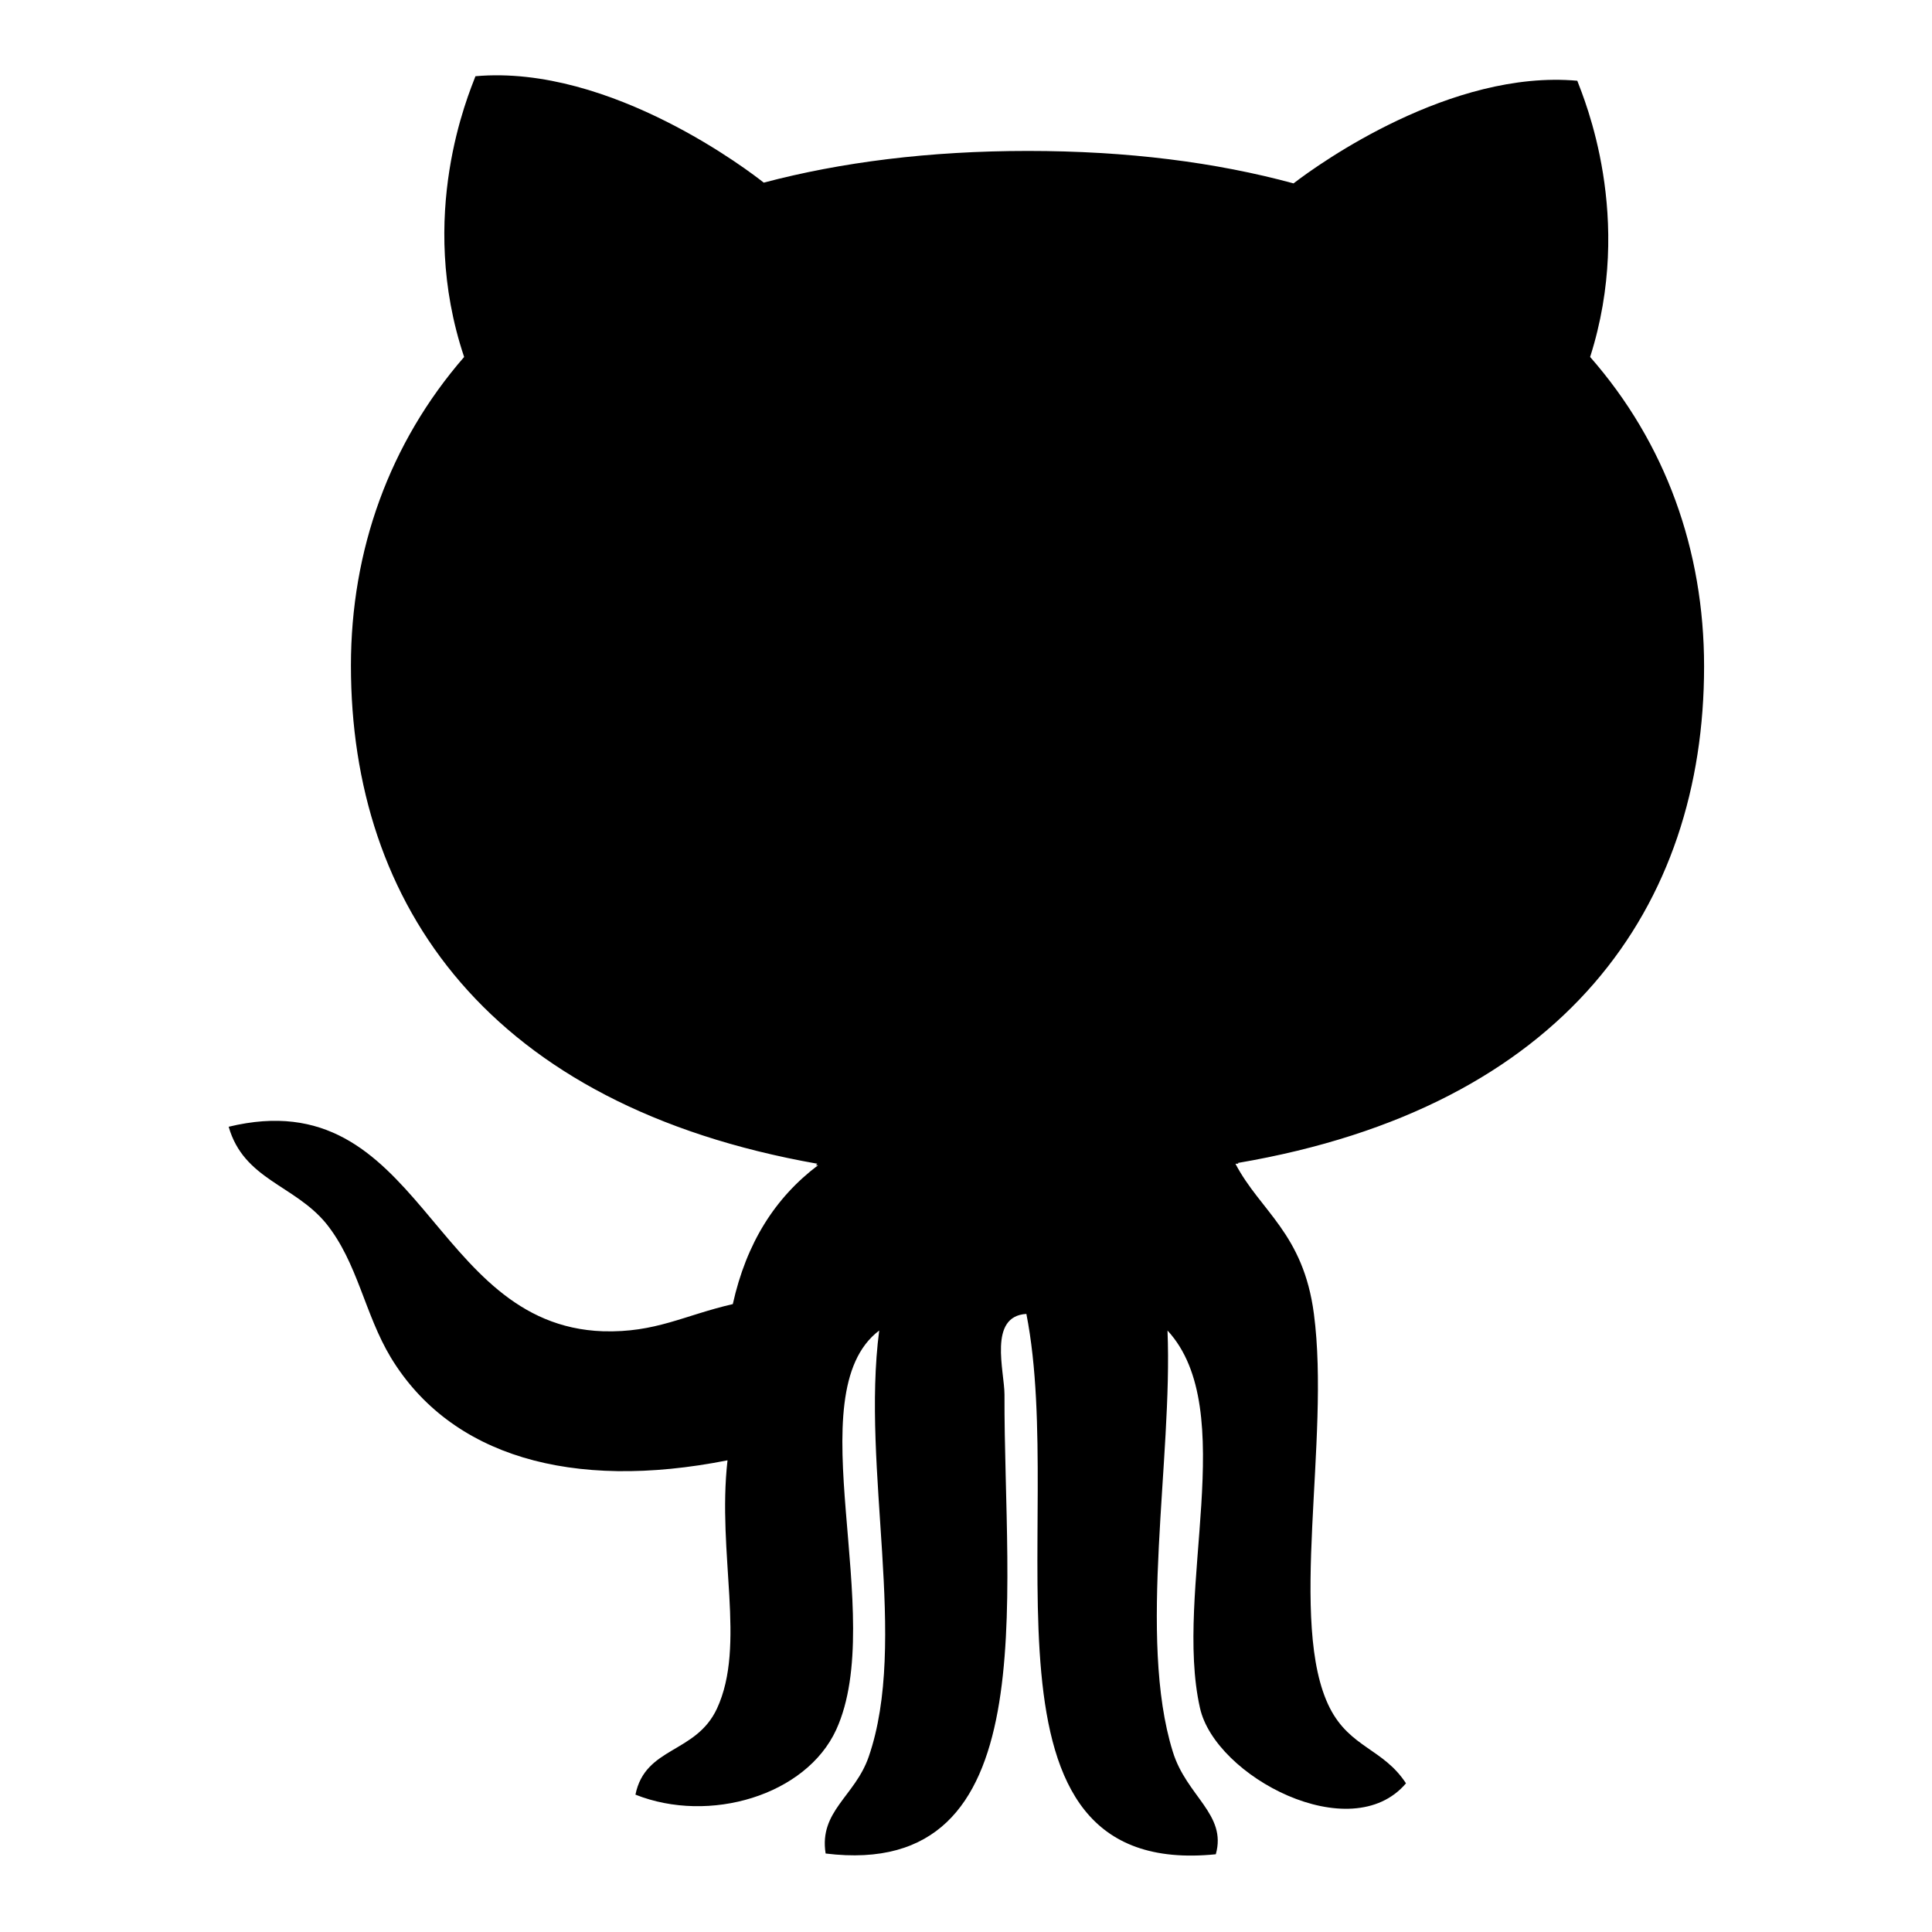 <?xml version="1.0" encoding="utf-8"?>
<!-- Svg Vector Icons : http://www.onlinewebfonts.com/icon -->
<!DOCTYPE svg PUBLIC "-//W3C//DTD SVG 1.1//EN" "http://www.w3.org/Graphics/SVG/1.1/DTD/svg11.dtd">
<svg version="1.1" xmlns="http://www.w3.org/2000/svg" xmlns:xlink="http://www.w3.org/1999/xlink" x="0px" y="0px" viewBox="0 0 256 256" enable-background="new 0 0 256 256" xml:space="preserve">
<g><g><path fill="#000000" d="M225.8,88.3c0-15.4-5.1-29.6-15.1-41c5.9-18.5-0.8-34.2-1.7-36.6c-16.7-1.5-34.1,10.9-37.6,13.6c-10.3-2.8-22-4.3-35.2-4.3c-13.1,0-24.8,1.5-35,4.2C99.7,23,81,8.5,63,10.1c-0.9,2.4-7.8,18.4-1.5,37.2c-9.9,11.4-15,25.6-15,40.9c0,31.7,18.2,58.3,61.8,66c-0.1,0.1-0.1,0.1-0.2,0.2h0.3c-5.7,4.3-9.5,10.3-11.3,18.4c-6.5,1.5-10.2,3.8-17.2,3.6c-23-0.8-24-33.3-49.6-27.1c2,7,8.7,7.7,12.9,12.8c4.2,5.2,5.1,12,8.6,17.8c7.9,13,23.9,17.7,44.6,13.6c-1.4,12.4,2.5,24.5-1.4,32.9c-2.8,6-9.5,5-10.8,11.4c9.8,3.9,22.6,0.1,26.6-8.6c6.9-15.1-5.4-44.5,5.7-52.9c-2.4,18.4,3.9,41.2-1.4,56.5c-1.8,5.2-6.6,7.2-5.7,12.8c29.3,3.6,23.6-33.6,23.7-60.8c0-3.1-2.2-10.4,2.9-10.7c5.5,27.9-8.6,75,25.1,71.6c1.5-5.3-3.9-7.7-5.7-13.6c-4.7-15.1,0-38.8-0.7-55.8c9.7,10.5,0.8,34.5,4.3,50c2,9.1,20,18.6,27.3,10c-3-4.6-7.4-4.7-10.1-10c-5.6-11.1,0.1-35.5-2.1-52.2c-1.4-10.7-7.1-13.6-10.4-19.9h0.4c0,0-0.1-0.1-0.1-0.1C207.5,146.7,225.8,120,225.8,88.3L225.8,88.3z"/></g></g>
</svg>